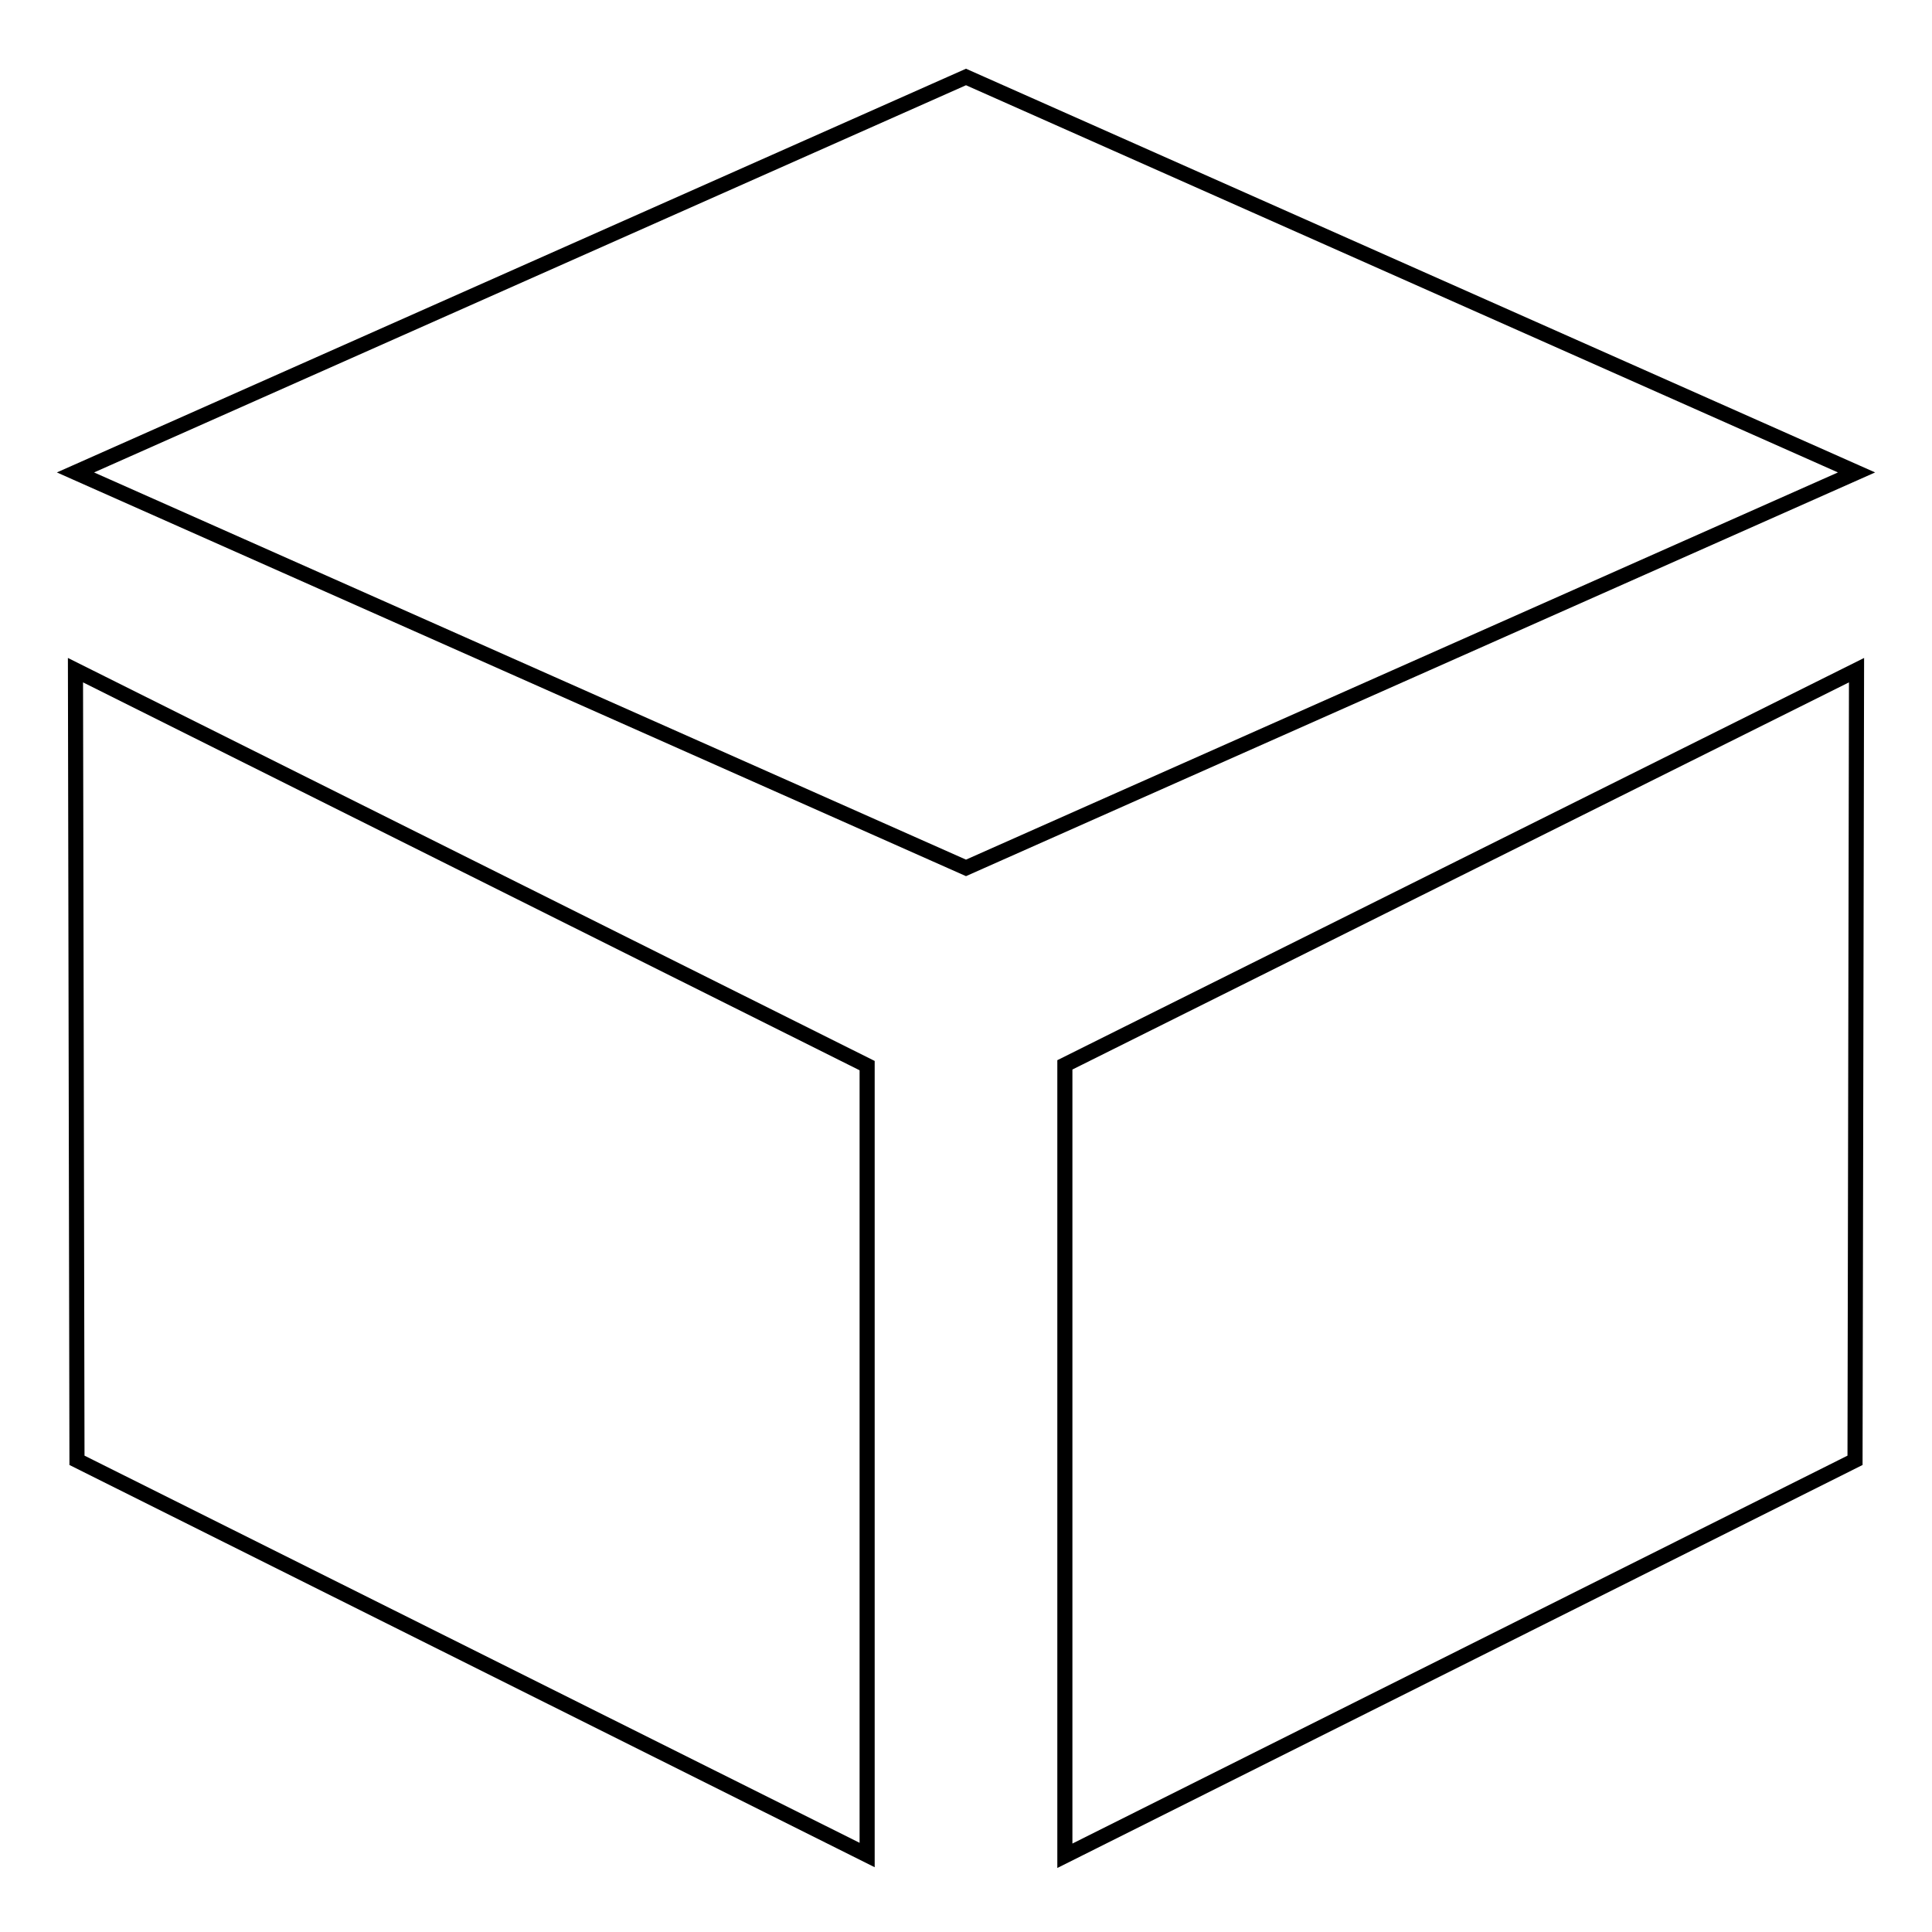 <?xml version="1.0" encoding="utf-8"?>
<!-- Svg Vector Icons : http://www.onlinewebfonts.com/icon -->
<!DOCTYPE svg PUBLIC "-//W3C//DTD SVG 1.1//EN" "http://www.w3.org/Graphics/SVG/1.1/DTD/svg11.dtd">
<svg version="1.1" xmlns="http://www.w3.org/2000/svg" xmlns:xlink="http://www.w3.org/1999/xlink" x="0px" y="0px" viewBox="0 0 256 256" enable-background="new 0 0 256 256" xml:space="preserve">
<g> <path stroke-width="2" fill-opacity="0" stroke="#000000"  d="M10,62.6l118-52.4l118,52.4L128,115L10,62.6z M114.9,245.8L10.2,193.5L10,88.8l104.9,52.4V245.8z  M245.8,193.5l-104.7,52.4V141.1L246,88.8L245.8,193.5z"/></g>
</svg>